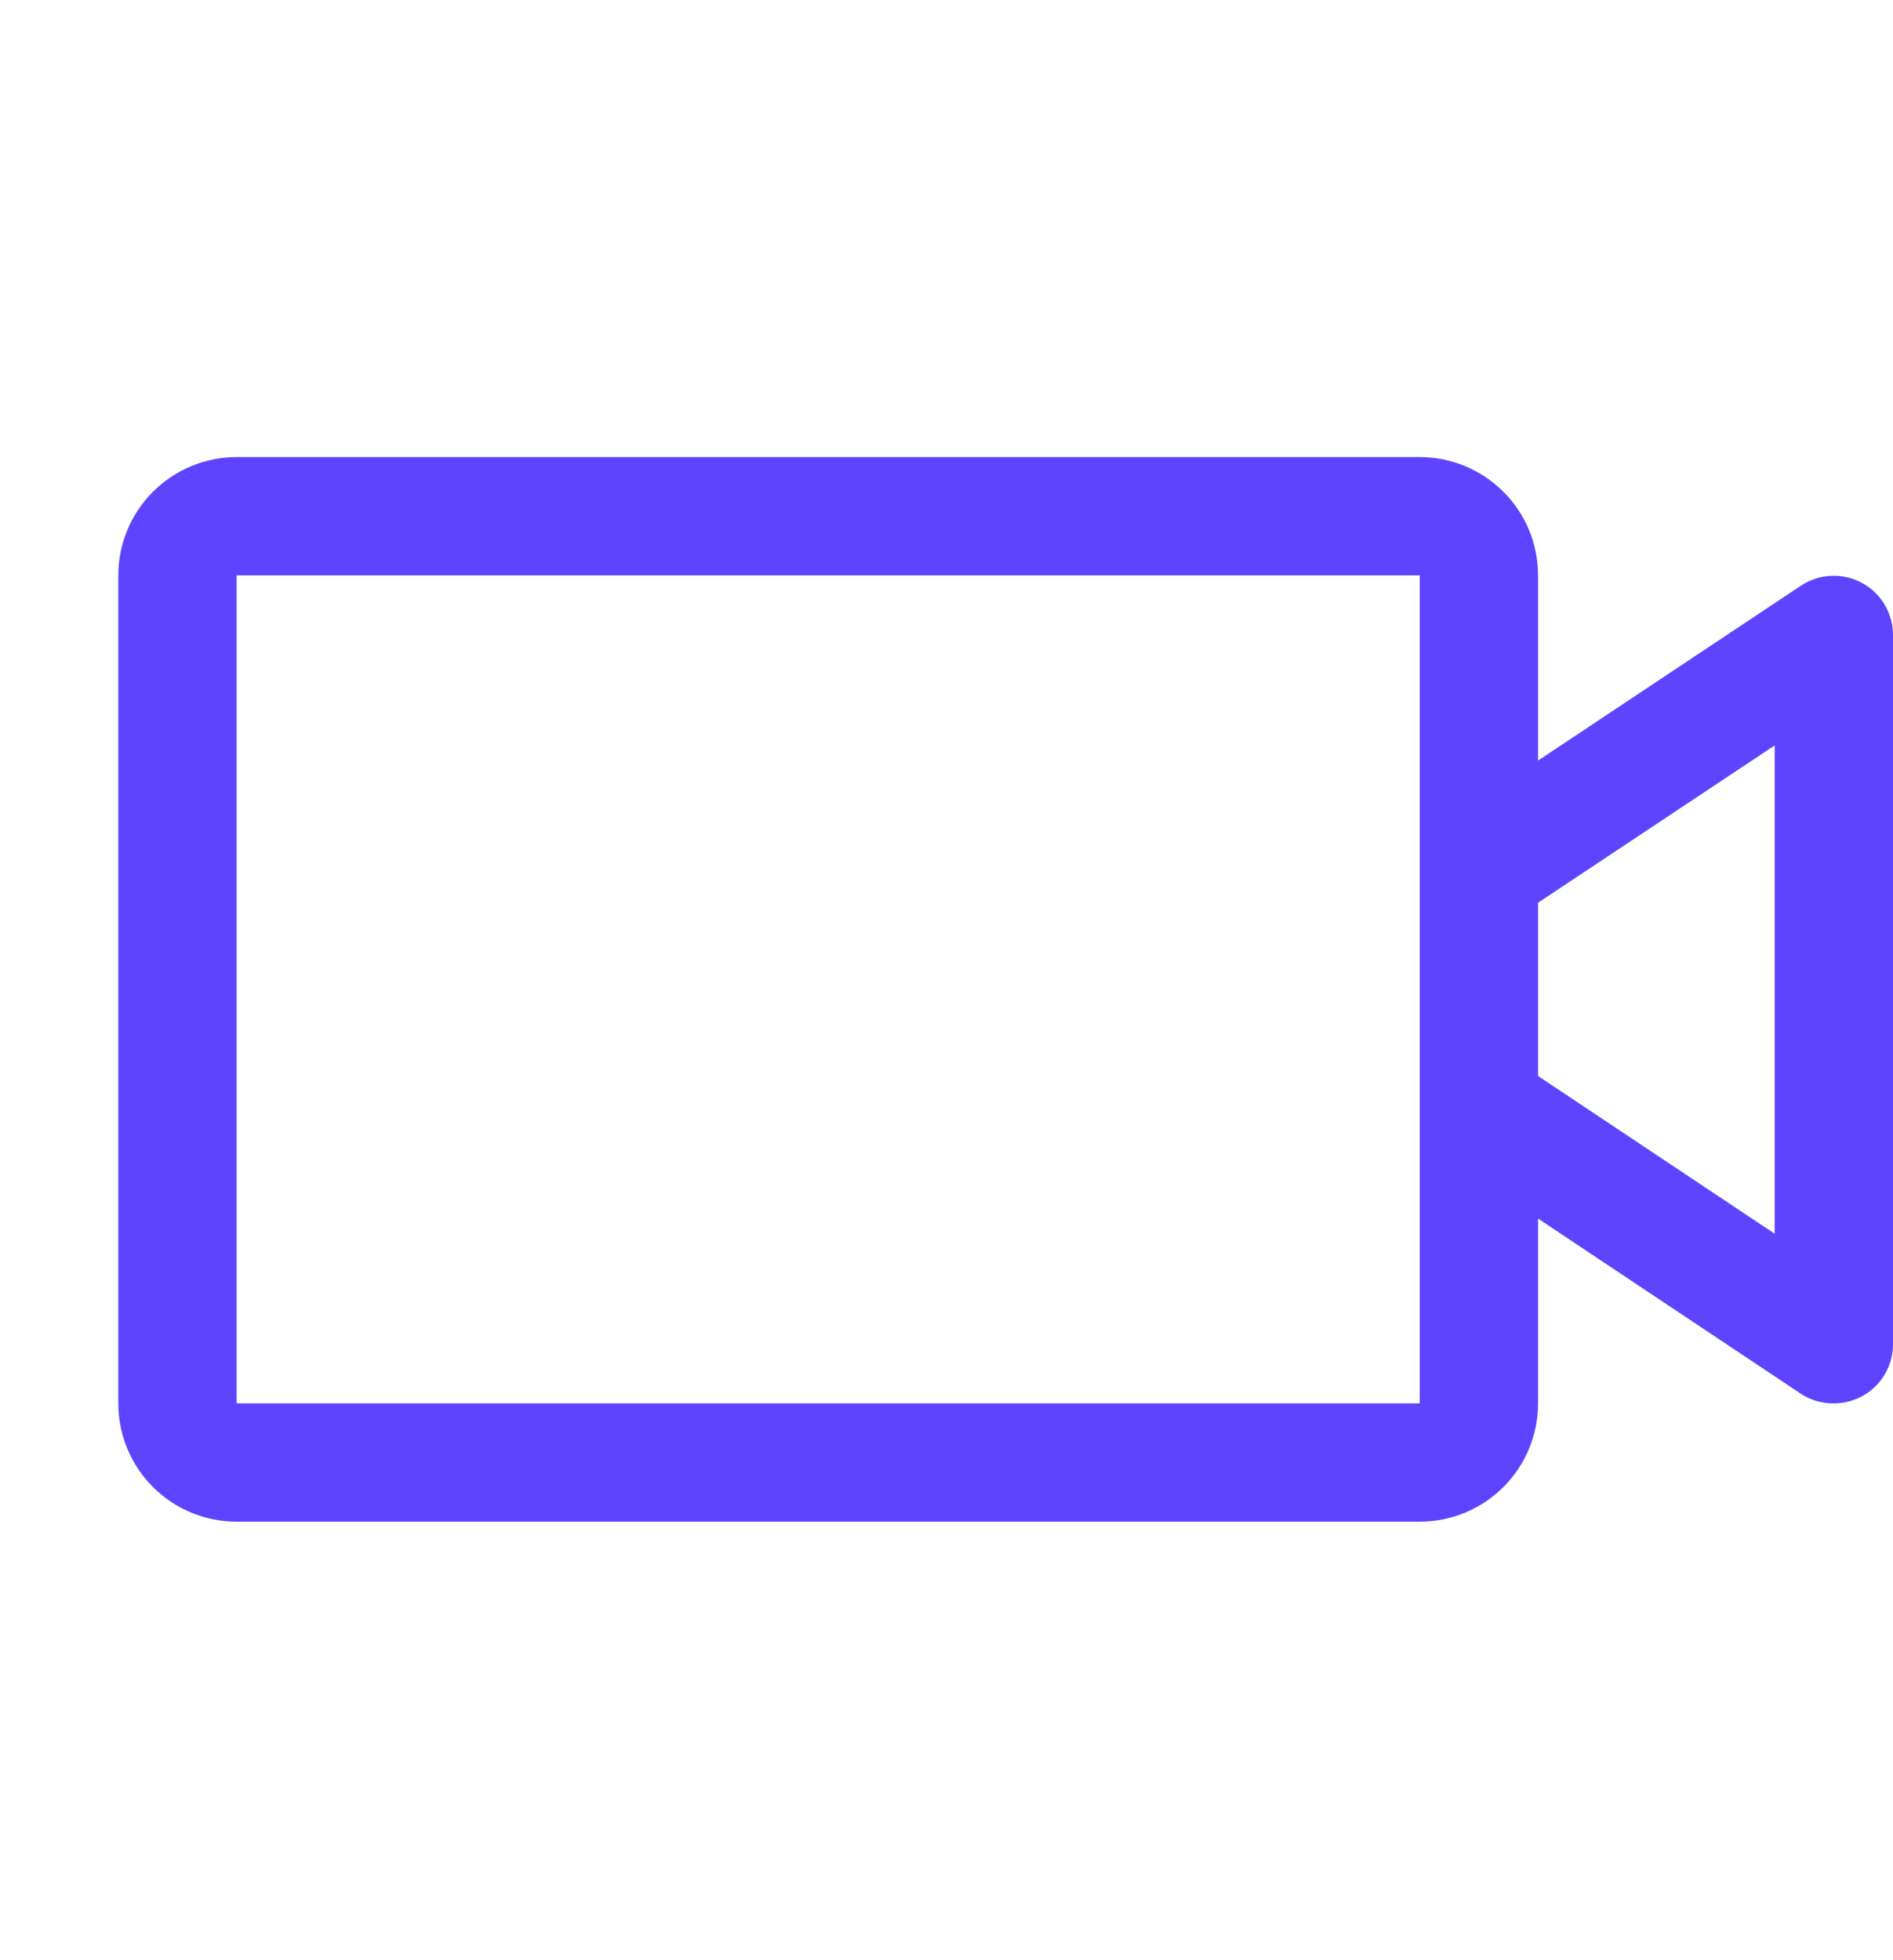 <svg width="28" height="29" viewBox="0 0 28 29" fill="none" xmlns="http://www.w3.org/2000/svg">
<path d="M27.537 8.622C27.398 8.547 27.241 8.511 27.082 8.519C26.924 8.526 26.771 8.577 26.639 8.664L22.75 11.252V8.512C22.75 8.048 22.566 7.603 22.237 7.275C21.909 6.947 21.464 6.762 21 6.762H3.5C3.036 6.762 2.591 6.947 2.263 7.275C1.934 7.603 1.75 8.048 1.75 8.512V20.762C1.75 21.226 1.934 21.672 2.263 22C2.591 22.328 3.036 22.512 3.5 22.512H21C21.464 22.512 21.909 22.328 22.237 22C22.566 21.672 22.75 21.226 22.75 20.762V18.028L26.639 20.621C26.784 20.715 26.953 20.764 27.125 20.762C27.357 20.762 27.58 20.67 27.744 20.506C27.908 20.342 28 20.119 28 19.887V9.387C27.999 9.23 27.955 9.076 27.874 8.941C27.793 8.806 27.676 8.696 27.537 8.622ZM21 20.762H3.5V8.512H21V20.762ZM26.25 18.252L22.75 15.919V13.355L26.25 11.028V18.252Z" fill="#5E44FF"/>
</svg>
